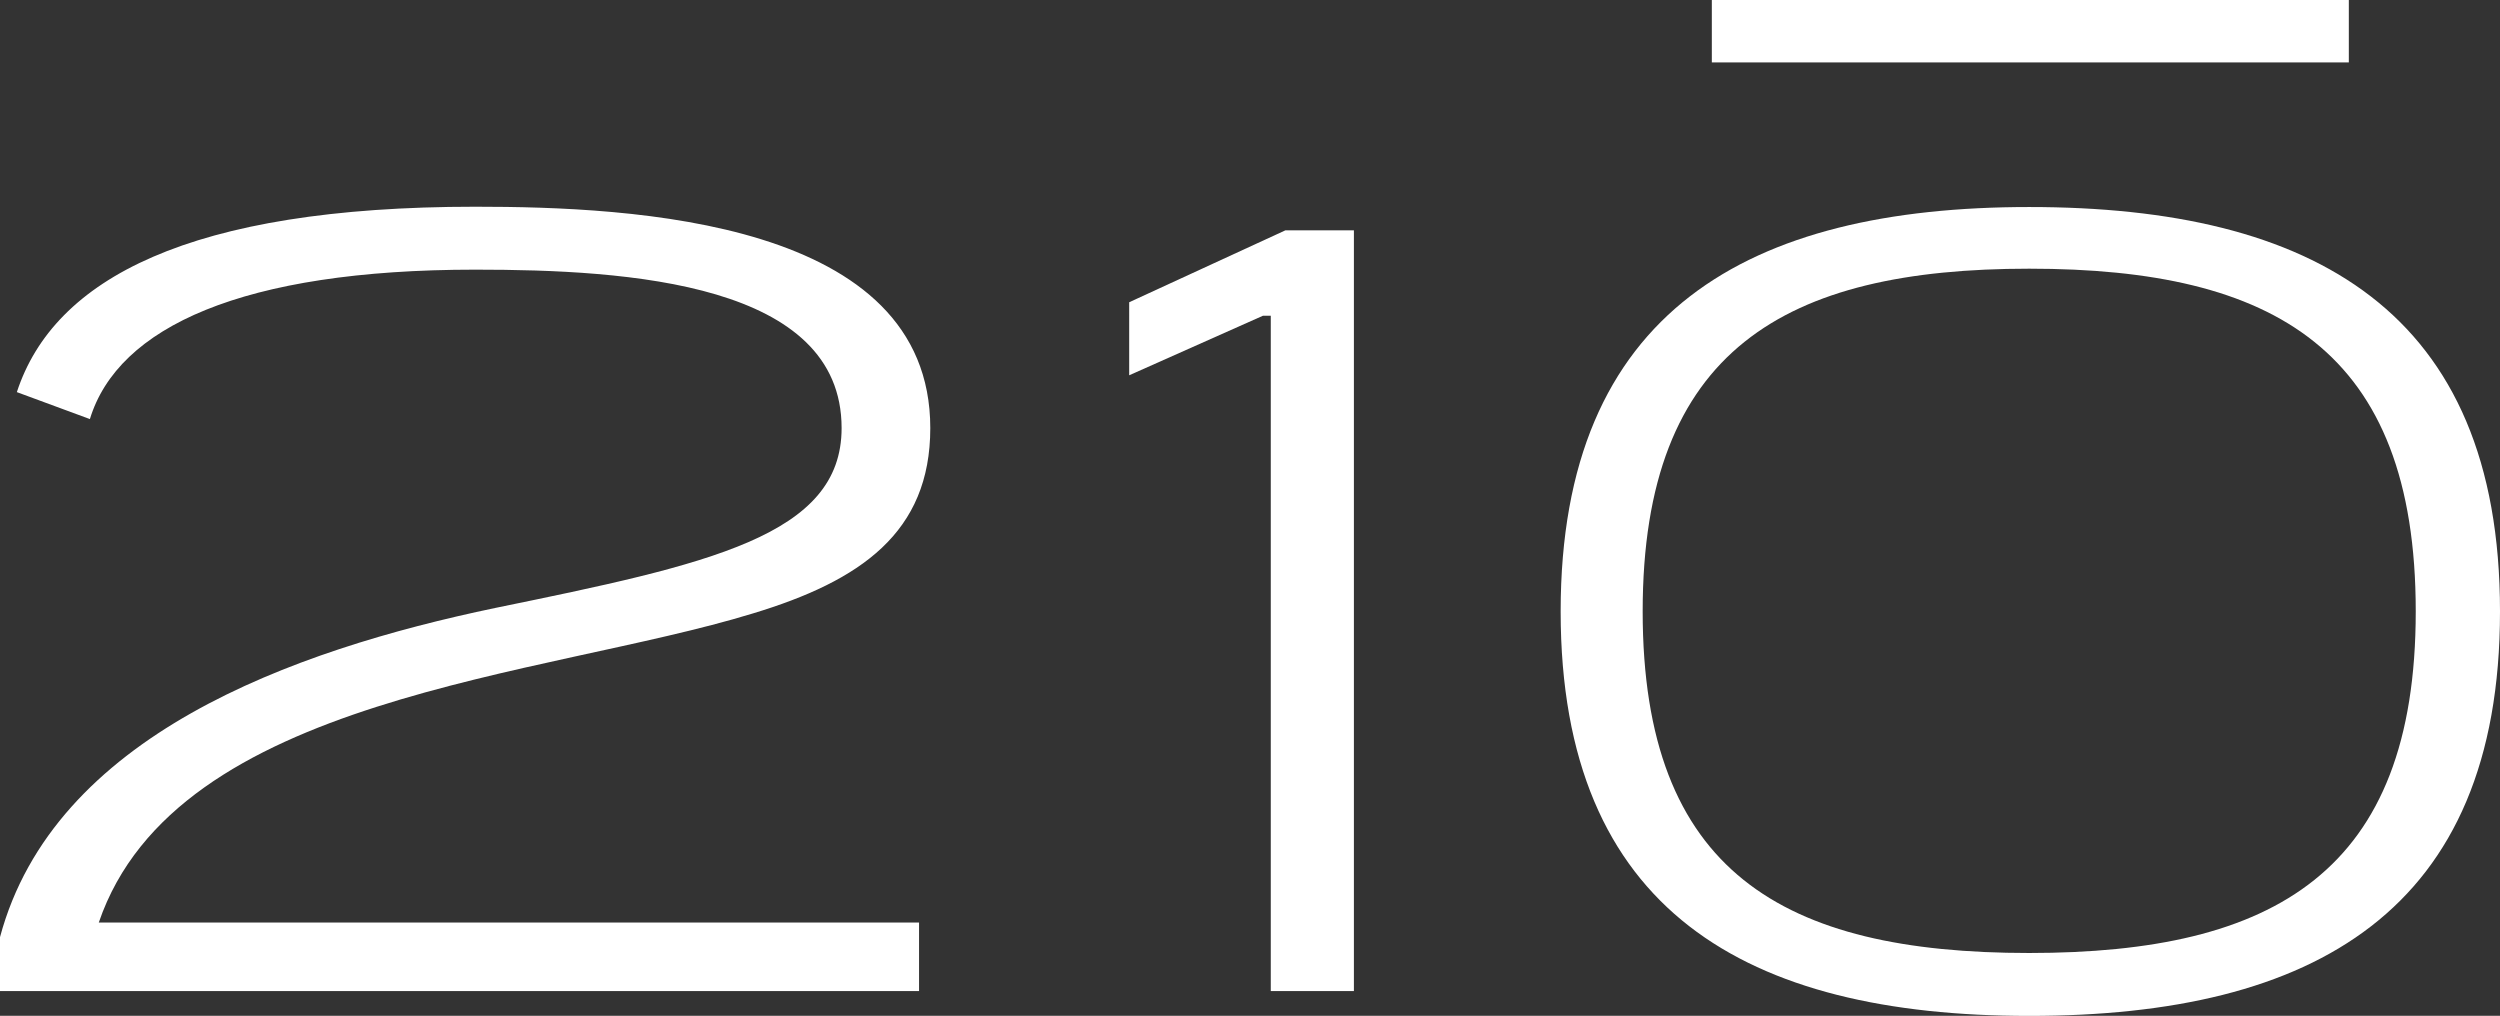 <svg xmlns="http://www.w3.org/2000/svg" width="92.721" height="37.674" viewBox="0 0 92.721 37.674">
  <rect x="0" y="0" width="92.721" height="37.674" fill="#333333" stroke="none"/>
  <g id="Grupo_2" data-name="Grupo 2" transform="translate(-322.046 -257.38)">
    <rect id="Rectángulo_4" data-name="Rectángulo 4" width="23.625" height="2.315" transform="translate(385.535 257.38)" fill="#fff"/>
    <path id="Trazado_12" data-name="Trazado 12" d="M322.046,302.879v-2c2-7.46,10.793-10.627,18.378-12.211C348.342,287.043,353.26,286,353.26,282c0-5.377-7.877-5.877-13.586-5.877-8.626,0-13.252,2.125-14.294,5.542l-2.709-1c1.375-4.209,6.418-6.876,17-6.876,5.835,0,16.878.5,16.878,8.21,0,3.875-2.584,5.667-6.585,6.876-7.751,2.376-21.379,3.042-24.254,11.461h30.422v2.542Z" transform="translate(0 -8.742)" fill="#fff"/>
    <path id="Trazado_13" data-name="Trazado 13" d="M416.921,303.876V278.831h-.292l-4.959,2.208V278.33l5.792-2.667h2.542v28.214Z" transform="translate(-47.744 -9.74)" fill="#fff"/>
    <path id="Trazado_14" data-name="Trazado 14" d="M463.293,303.8c-10.46,0-17.378-3.876-17.378-15,0-11.169,7-15,17.378-15,10.5,0,17.461,3.835,17.461,15,0,11.127-6.918,15-17.461,15m0-27.713c-9.043,0-14.336,3-14.336,12.711,0,9.668,5.209,12.669,14.336,12.669,9.085,0,14.336-3,14.336-12.669,0-9.71-5.251-12.711-14.336-12.711" transform="translate(-65.987 -8.742)" fill="#fff"/>
  </g>
</svg>
